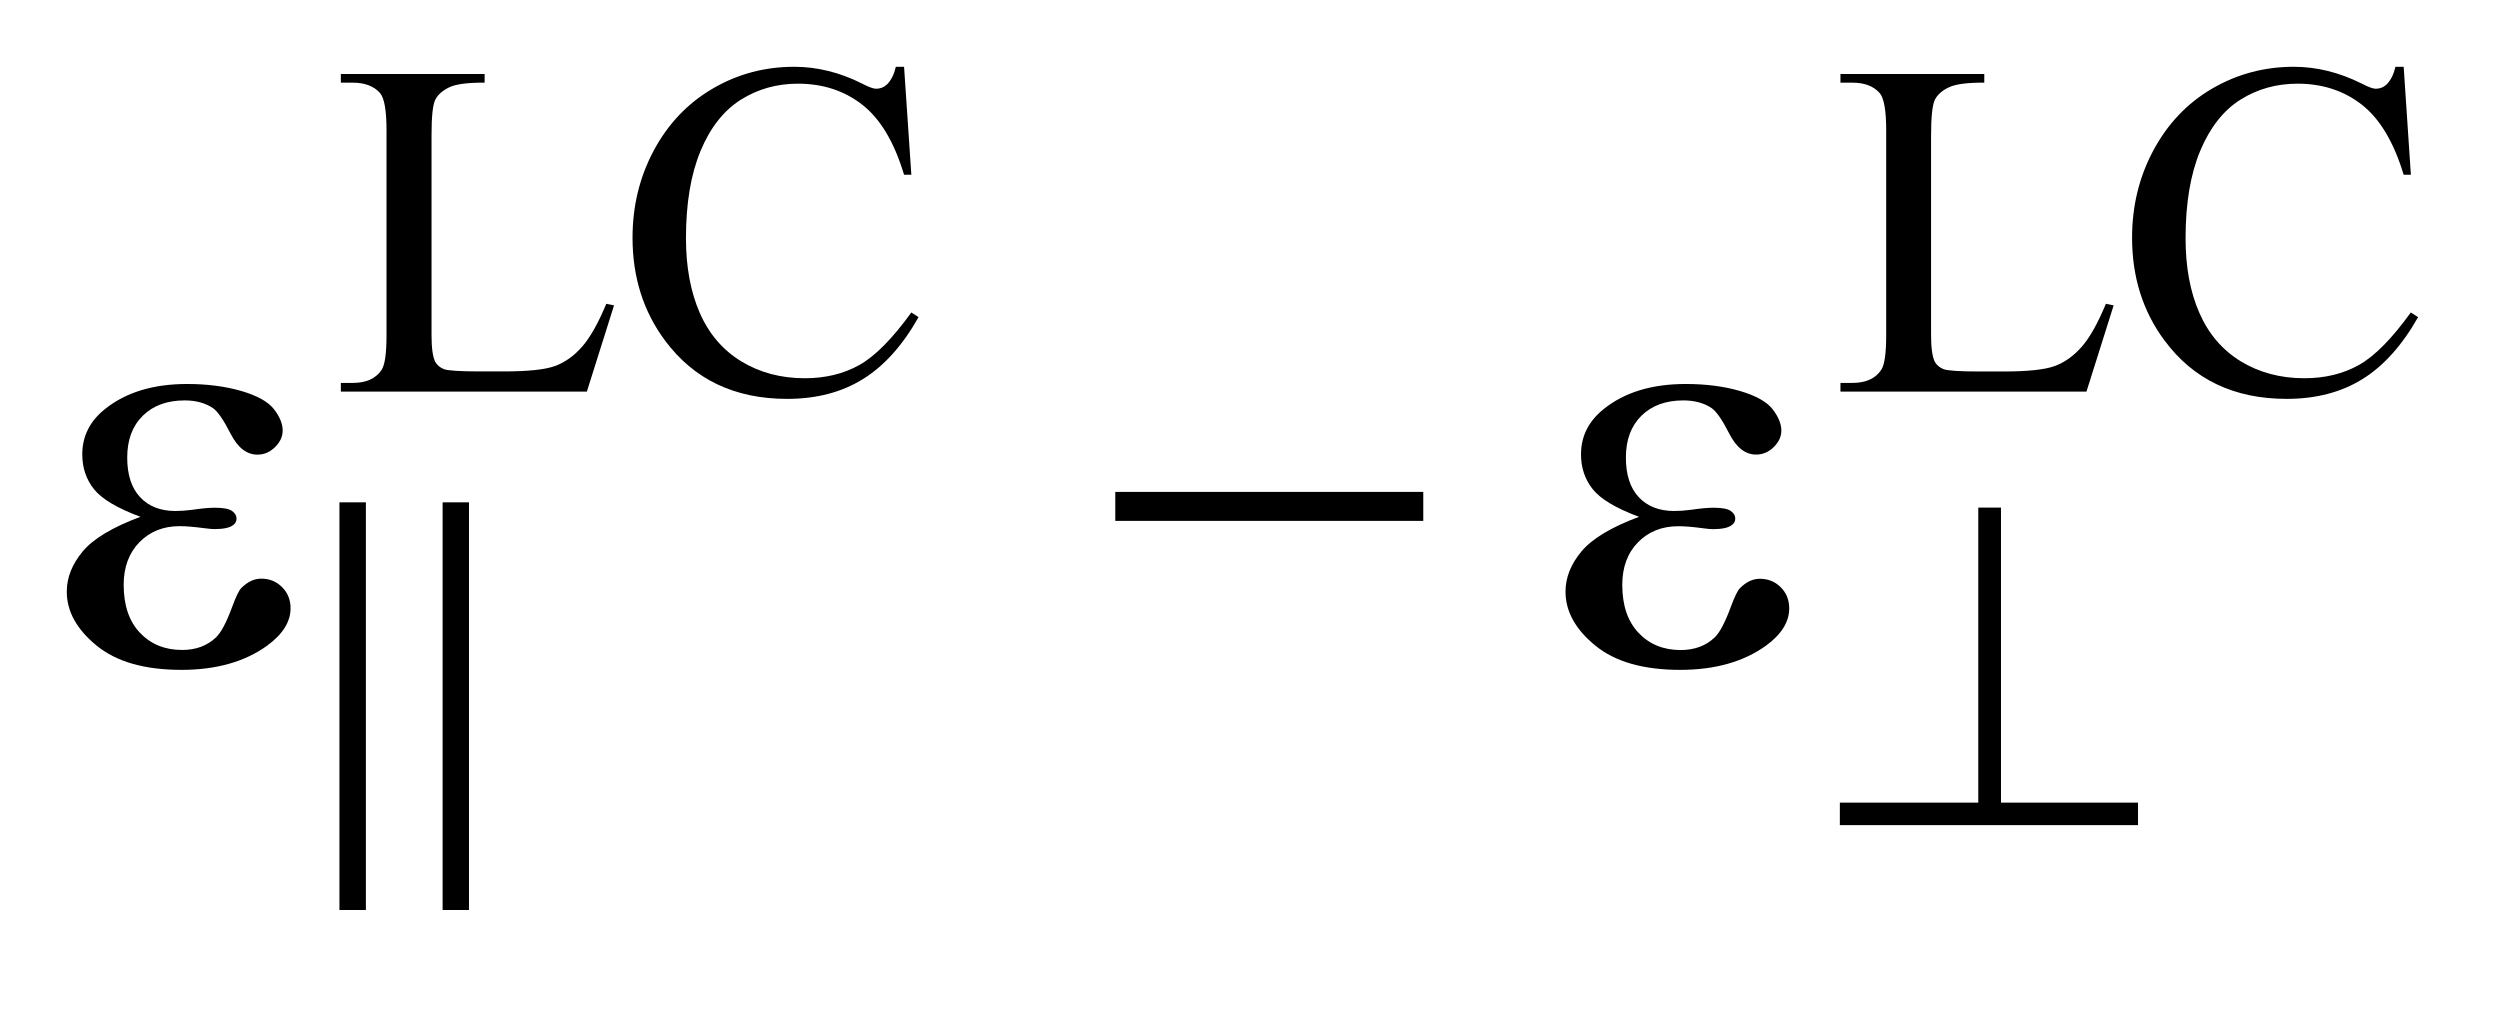 <?xml version="1.0" encoding="UTF-8"?>
<!DOCTYPE svg PUBLIC '-//W3C//DTD SVG 1.0//EN'
          'http://www.w3.org/TR/2001/REC-SVG-20010904/DTD/svg10.dtd'>
<svg stroke-dasharray="none" shape-rendering="auto" xmlns="http://www.w3.org/2000/svg" font-family="'Dialog'" text-rendering="auto" width="59" fill-opacity="1" color-interpolation="auto" color-rendering="auto" preserveAspectRatio="xMidYMid meet" font-size="12px" viewBox="0 0 59 24" fill="black" xmlns:xlink="http://www.w3.org/1999/xlink" stroke="black" image-rendering="auto" stroke-miterlimit="10" stroke-linecap="square" stroke-linejoin="miter" font-style="normal" stroke-width="1" height="24" stroke-dashoffset="0" font-weight="normal" stroke-opacity="1"
><!--Generated by the Batik Graphics2D SVG Generator--><defs id="genericDefs"
  /><g
  ><defs id="defs1"
    ><clipPath clipPathUnits="userSpaceOnUse" id="clipPath1"
      ><path d="M-1 -1 L36.21 -1 L36.21 13.627 L-1 13.627 L-1 -1 Z"
      /></clipPath
      ><clipPath clipPathUnits="userSpaceOnUse" id="clipPath2"
      ><path d="M-0 -0 L-0 12.627 L35.211 12.627 L35.211 -0 Z"
      /></clipPath
    ></defs
    ><g transform="scale(1.576,1.576) translate(1,1)"
    ><path d="M8.079 3.549 L8.195 3.573 L7.788 4.864 L4.104 4.864 L4.104 4.734 L4.283 4.734 C4.484 4.734 4.628 4.669 4.715 4.538 C4.764 4.463 4.788 4.29 4.788 4.019 L4.788 0.95 C4.788 0.653 4.755 0.467 4.69 0.392 C4.599 0.29 4.463 0.238 4.283 0.238 L4.104 0.238 L4.104 0.108 L6.257 0.108 L6.257 0.238 C6.005 0.236 5.827 0.259 5.726 0.308 C5.625 0.357 5.555 0.419 5.518 0.494 C5.48 0.569 5.462 0.748 5.462 1.031 L5.462 4.019 C5.462 4.213 5.481 4.347 5.518 4.419 C5.546 4.468 5.589 4.504 5.647 4.528 C5.706 4.55 5.889 4.562 6.195 4.562 L6.542 4.562 C6.907 4.562 7.163 4.535 7.311 4.481 C7.458 4.427 7.593 4.332 7.714 4.195 C7.835 4.058 7.957 3.843 8.079 3.549 Z" stroke="none" clip-path="url(#clipPath2)"
    /></g
    ><g transform="matrix(1.576,0,0,1.576,1.576,1.576)"
    ><path d="M12.538 0 L12.647 1.617 L12.538 1.617 C12.393 1.133 12.186 0.784 11.917 0.572 C11.648 0.36 11.326 0.253 10.949 0.253 C10.634 0.253 10.348 0.333 10.094 0.493 C9.84 0.653 9.637 0.908 9.491 1.259 C9.345 1.609 9.272 2.045 9.272 2.567 C9.272 2.997 9.341 3.37 9.479 3.686 C9.617 4.001 9.825 4.244 10.102 4.412 C10.379 4.58 10.695 4.664 11.051 4.664 C11.36 4.664 11.632 4.598 11.868 4.466 C12.104 4.334 12.364 4.071 12.647 3.679 L12.755 3.749 C12.517 4.172 12.238 4.482 11.92 4.678 C11.602 4.875 11.225 4.973 10.787 4.973 C9.999 4.973 9.389 4.681 8.956 4.096 C8.633 3.661 8.472 3.149 8.472 2.56 C8.472 2.085 8.578 1.649 8.791 1.252 C9.004 0.855 9.297 0.546 9.67 0.328 C10.043 0.109 10.45 0 10.893 0 C11.237 0 11.576 0.084 11.91 0.252 C12.008 0.303 12.078 0.329 12.12 0.329 C12.183 0.329 12.238 0.307 12.285 0.262 C12.346 0.2 12.389 0.112 12.415 0 L12.538 0 Z" stroke="none" clip-path="url(#clipPath2)"
    /></g
    ><g transform="matrix(1.576,0,0,1.576,1.576,1.576)"
    ><path d="M30.535 3.549 L30.651 3.573 L30.244 4.864 L26.56 4.864 L26.56 4.734 L26.739 4.734 C26.94 4.734 27.085 4.669 27.171 4.538 C27.221 4.463 27.245 4.29 27.245 4.019 L27.245 0.95 C27.245 0.653 27.212 0.467 27.146 0.392 C27.055 0.289 26.919 0.238 26.739 0.238 L26.56 0.238 L26.56 0.108 L28.714 0.108 L28.714 0.238 C28.461 0.236 28.284 0.259 28.183 0.308 C28.08 0.357 28.011 0.419 27.974 0.494 C27.937 0.569 27.917 0.748 27.917 1.031 L27.917 4.019 C27.917 4.213 27.937 4.347 27.974 4.419 C28.002 4.468 28.045 4.504 28.104 4.528 C28.163 4.551 28.344 4.563 28.651 4.563 L28.999 4.563 C29.363 4.563 29.619 4.536 29.767 4.482 C29.915 4.428 30.049 4.333 30.17 4.196 C30.292 4.059 30.413 3.843 30.535 3.549 Z" stroke="none" clip-path="url(#clipPath2)"
    /></g
    ><g transform="matrix(1.576,0,0,1.576,1.576,1.576)"
    ><path d="M34.994 0 L35.102 1.617 L34.994 1.617 C34.848 1.133 34.641 0.784 34.373 0.572 C34.104 0.36 33.781 0.253 33.405 0.253 C33.089 0.253 32.803 0.333 32.549 0.493 C32.295 0.653 32.094 0.909 31.947 1.259 C31.801 1.61 31.728 2.046 31.728 2.567 C31.728 2.997 31.796 3.37 31.935 3.686 C32.073 4.001 32.281 4.244 32.557 4.412 C32.834 4.58 33.151 4.664 33.506 4.664 C33.815 4.664 34.087 4.598 34.323 4.466 C34.559 4.334 34.818 4.071 35.101 3.679 L35.21 3.749 C34.971 4.172 34.692 4.482 34.375 4.678 C34.057 4.875 33.679 4.973 33.242 4.973 C32.453 4.973 31.843 4.681 31.411 4.096 C31.088 3.661 30.927 3.149 30.927 2.56 C30.927 2.085 31.033 1.649 31.246 1.252 C31.459 0.855 31.751 0.546 32.124 0.328 C32.499 0.109 32.907 0 33.348 0 C33.692 0 34.031 0.084 34.366 0.252 C34.465 0.303 34.534 0.329 34.576 0.329 C34.639 0.329 34.694 0.307 34.741 0.262 C34.802 0.2 34.845 0.112 34.871 0 L34.994 0 Z" stroke="none" clip-path="url(#clipPath2)"
    /></g
    ><g transform="matrix(1.576,0,0,1.576,1.576,1.576)"
    ><path d="M28.964 6.601 L28.964 11.019 L31.016 11.019 L31.016 11.356 L26.551 11.356 L26.551 11.019 L28.624 11.019 L28.624 6.601 L28.964 6.601 Z" stroke="none" clip-path="url(#clipPath2)"
    /></g
    ><g transform="matrix(1.576,0,0,1.576,1.576,1.576)"
    ><path d="M1.103 6.739 C0.757 6.61 0.525 6.473 0.408 6.326 C0.291 6.179 0.232 6.006 0.232 5.804 C0.232 5.532 0.346 5.305 0.575 5.123 C0.886 4.875 1.294 4.75 1.801 4.75 C2.102 4.75 2.373 4.785 2.614 4.855 C2.854 4.925 3.017 5.017 3.104 5.129 C3.19 5.241 3.233 5.348 3.233 5.447 C3.233 5.537 3.195 5.62 3.119 5.695 C3.042 5.771 2.955 5.808 2.855 5.808 C2.694 5.808 2.56 5.704 2.453 5.494 C2.346 5.284 2.257 5.157 2.187 5.11 C2.073 5.034 1.933 4.996 1.766 4.996 C1.502 4.996 1.293 5.073 1.138 5.226 C0.982 5.38 0.905 5.588 0.905 5.852 C0.905 6.11 0.969 6.307 1.098 6.445 C1.226 6.583 1.404 6.652 1.629 6.652 C1.705 6.652 1.789 6.646 1.879 6.634 C2.023 6.613 2.135 6.603 2.217 6.603 C2.343 6.603 2.429 6.619 2.474 6.651 C2.519 6.683 2.542 6.721 2.542 6.765 C2.542 6.809 2.523 6.843 2.485 6.867 C2.433 6.905 2.341 6.923 2.209 6.923 C2.18 6.923 2.131 6.919 2.064 6.91 C1.912 6.89 1.788 6.879 1.691 6.879 C1.445 6.879 1.244 6.96 1.087 7.12 C0.93 7.282 0.852 7.495 0.852 7.757 C0.852 8.065 0.933 8.304 1.096 8.476 C1.259 8.647 1.469 8.733 1.726 8.733 C1.934 8.733 2.104 8.67 2.235 8.544 C2.312 8.47 2.392 8.318 2.477 8.087 C2.533 7.935 2.578 7.841 2.613 7.806 C2.707 7.712 2.806 7.665 2.912 7.665 C3.035 7.665 3.139 7.707 3.224 7.792 C3.309 7.877 3.351 7.982 3.351 8.108 C3.351 8.31 3.235 8.496 3.004 8.666 C2.667 8.91 2.238 9.031 1.717 9.031 C1.166 9.031 0.742 8.91 0.446 8.667 C0.148 8.423 0 8.155 0 7.859 C0 7.648 0.08 7.448 0.239 7.257 C0.398 7.066 0.687 6.894 1.103 6.739 Z" stroke="none" clip-path="url(#clipPath2)"
    /></g
    ><g transform="matrix(1.576,0,0,1.576,1.576,1.576)"
    ><path d="M15.701 6.366 L20.313 6.366 L20.313 6.8 L15.701 6.8 L15.701 6.366 Z" stroke="none" clip-path="url(#clipPath2)"
    /></g
    ><g transform="matrix(1.576,0,0,1.576,1.576,1.576)"
    ><path d="M23.544 6.739 C23.198 6.611 22.968 6.473 22.851 6.326 C22.734 6.179 22.675 6.006 22.675 5.804 C22.675 5.532 22.789 5.305 23.018 5.123 C23.328 4.874 23.737 4.75 24.243 4.75 C24.545 4.75 24.816 4.785 25.056 4.855 C25.295 4.925 25.459 5.017 25.545 5.129 C25.631 5.241 25.675 5.348 25.675 5.447 C25.675 5.537 25.637 5.62 25.561 5.695 C25.485 5.77 25.397 5.807 25.297 5.807 C25.136 5.807 25.002 5.703 24.895 5.493 C24.789 5.285 24.7 5.157 24.629 5.11 C24.515 5.034 24.374 4.996 24.207 4.996 C23.944 4.996 23.734 5.073 23.579 5.226 C23.424 5.38 23.347 5.588 23.347 5.852 C23.347 6.11 23.411 6.307 23.54 6.445 C23.669 6.583 23.846 6.652 24.071 6.652 C24.147 6.652 24.23 6.646 24.321 6.634 C24.465 6.613 24.578 6.603 24.66 6.603 C24.786 6.603 24.871 6.619 24.917 6.651 C24.962 6.683 24.985 6.721 24.985 6.765 C24.985 6.809 24.965 6.843 24.927 6.867 C24.874 6.905 24.782 6.924 24.651 6.924 C24.622 6.924 24.573 6.92 24.505 6.911 C24.353 6.89 24.229 6.88 24.132 6.88 C23.886 6.88 23.685 6.961 23.528 7.121 C23.371 7.282 23.293 7.495 23.293 7.758 C23.293 8.066 23.374 8.305 23.537 8.477 C23.699 8.648 23.909 8.734 24.167 8.734 C24.375 8.734 24.545 8.671 24.677 8.545 C24.753 8.472 24.833 8.319 24.918 8.089 C24.974 7.937 25.02 7.843 25.055 7.808 C25.148 7.714 25.247 7.667 25.353 7.667 C25.476 7.667 25.581 7.709 25.666 7.794 C25.751 7.879 25.793 7.984 25.793 8.11 C25.793 8.312 25.678 8.498 25.446 8.668 C25.11 8.91 24.681 9.031 24.16 9.031 C23.609 9.031 23.185 8.91 22.889 8.667 C22.591 8.424 22.443 8.155 22.443 7.859 C22.443 7.648 22.523 7.448 22.682 7.257 C22.841 7.067 23.128 6.894 23.544 6.739 Z" stroke="none" clip-path="url(#clipPath2)"
    /></g
    ><g transform="matrix(1.576,0,0,1.576,1.576,1.576)"
    ><path d="M4.083 12.627 L4.083 6.522 L4.479 6.522 L4.479 12.627 L4.083 12.627 ZM5.628 12.627 L5.628 6.522 L6.023 6.522 L6.023 12.627 L5.628 12.627 Z" stroke="none" clip-path="url(#clipPath2)"
    /></g
  ></g
></svg
>
